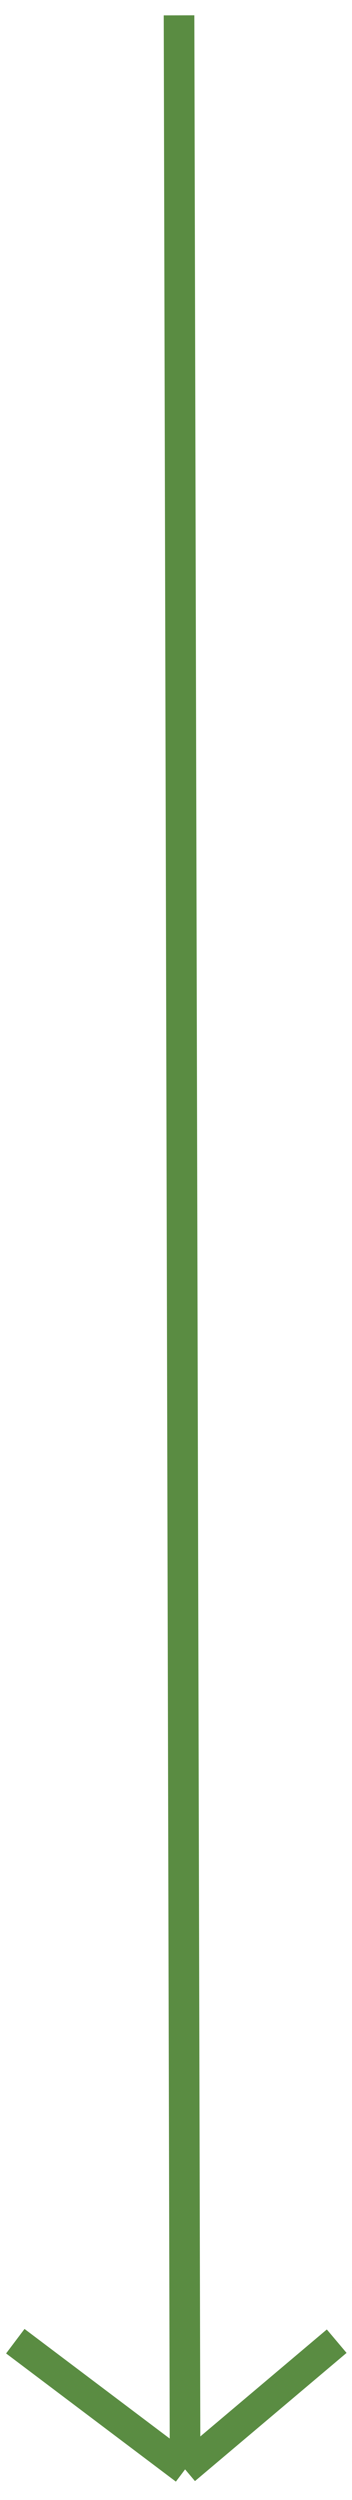 <?xml version="1.0" encoding="UTF-8"?> <svg xmlns="http://www.w3.org/2000/svg" width="23" height="163" viewBox="0 0 23 163" fill="none"> <path d="M22 152.642L12.094 161M12.094 161L1 152.642M12.094 161L11.698 1" stroke="#5A8C42" stroke-width="2"></path> </svg> 